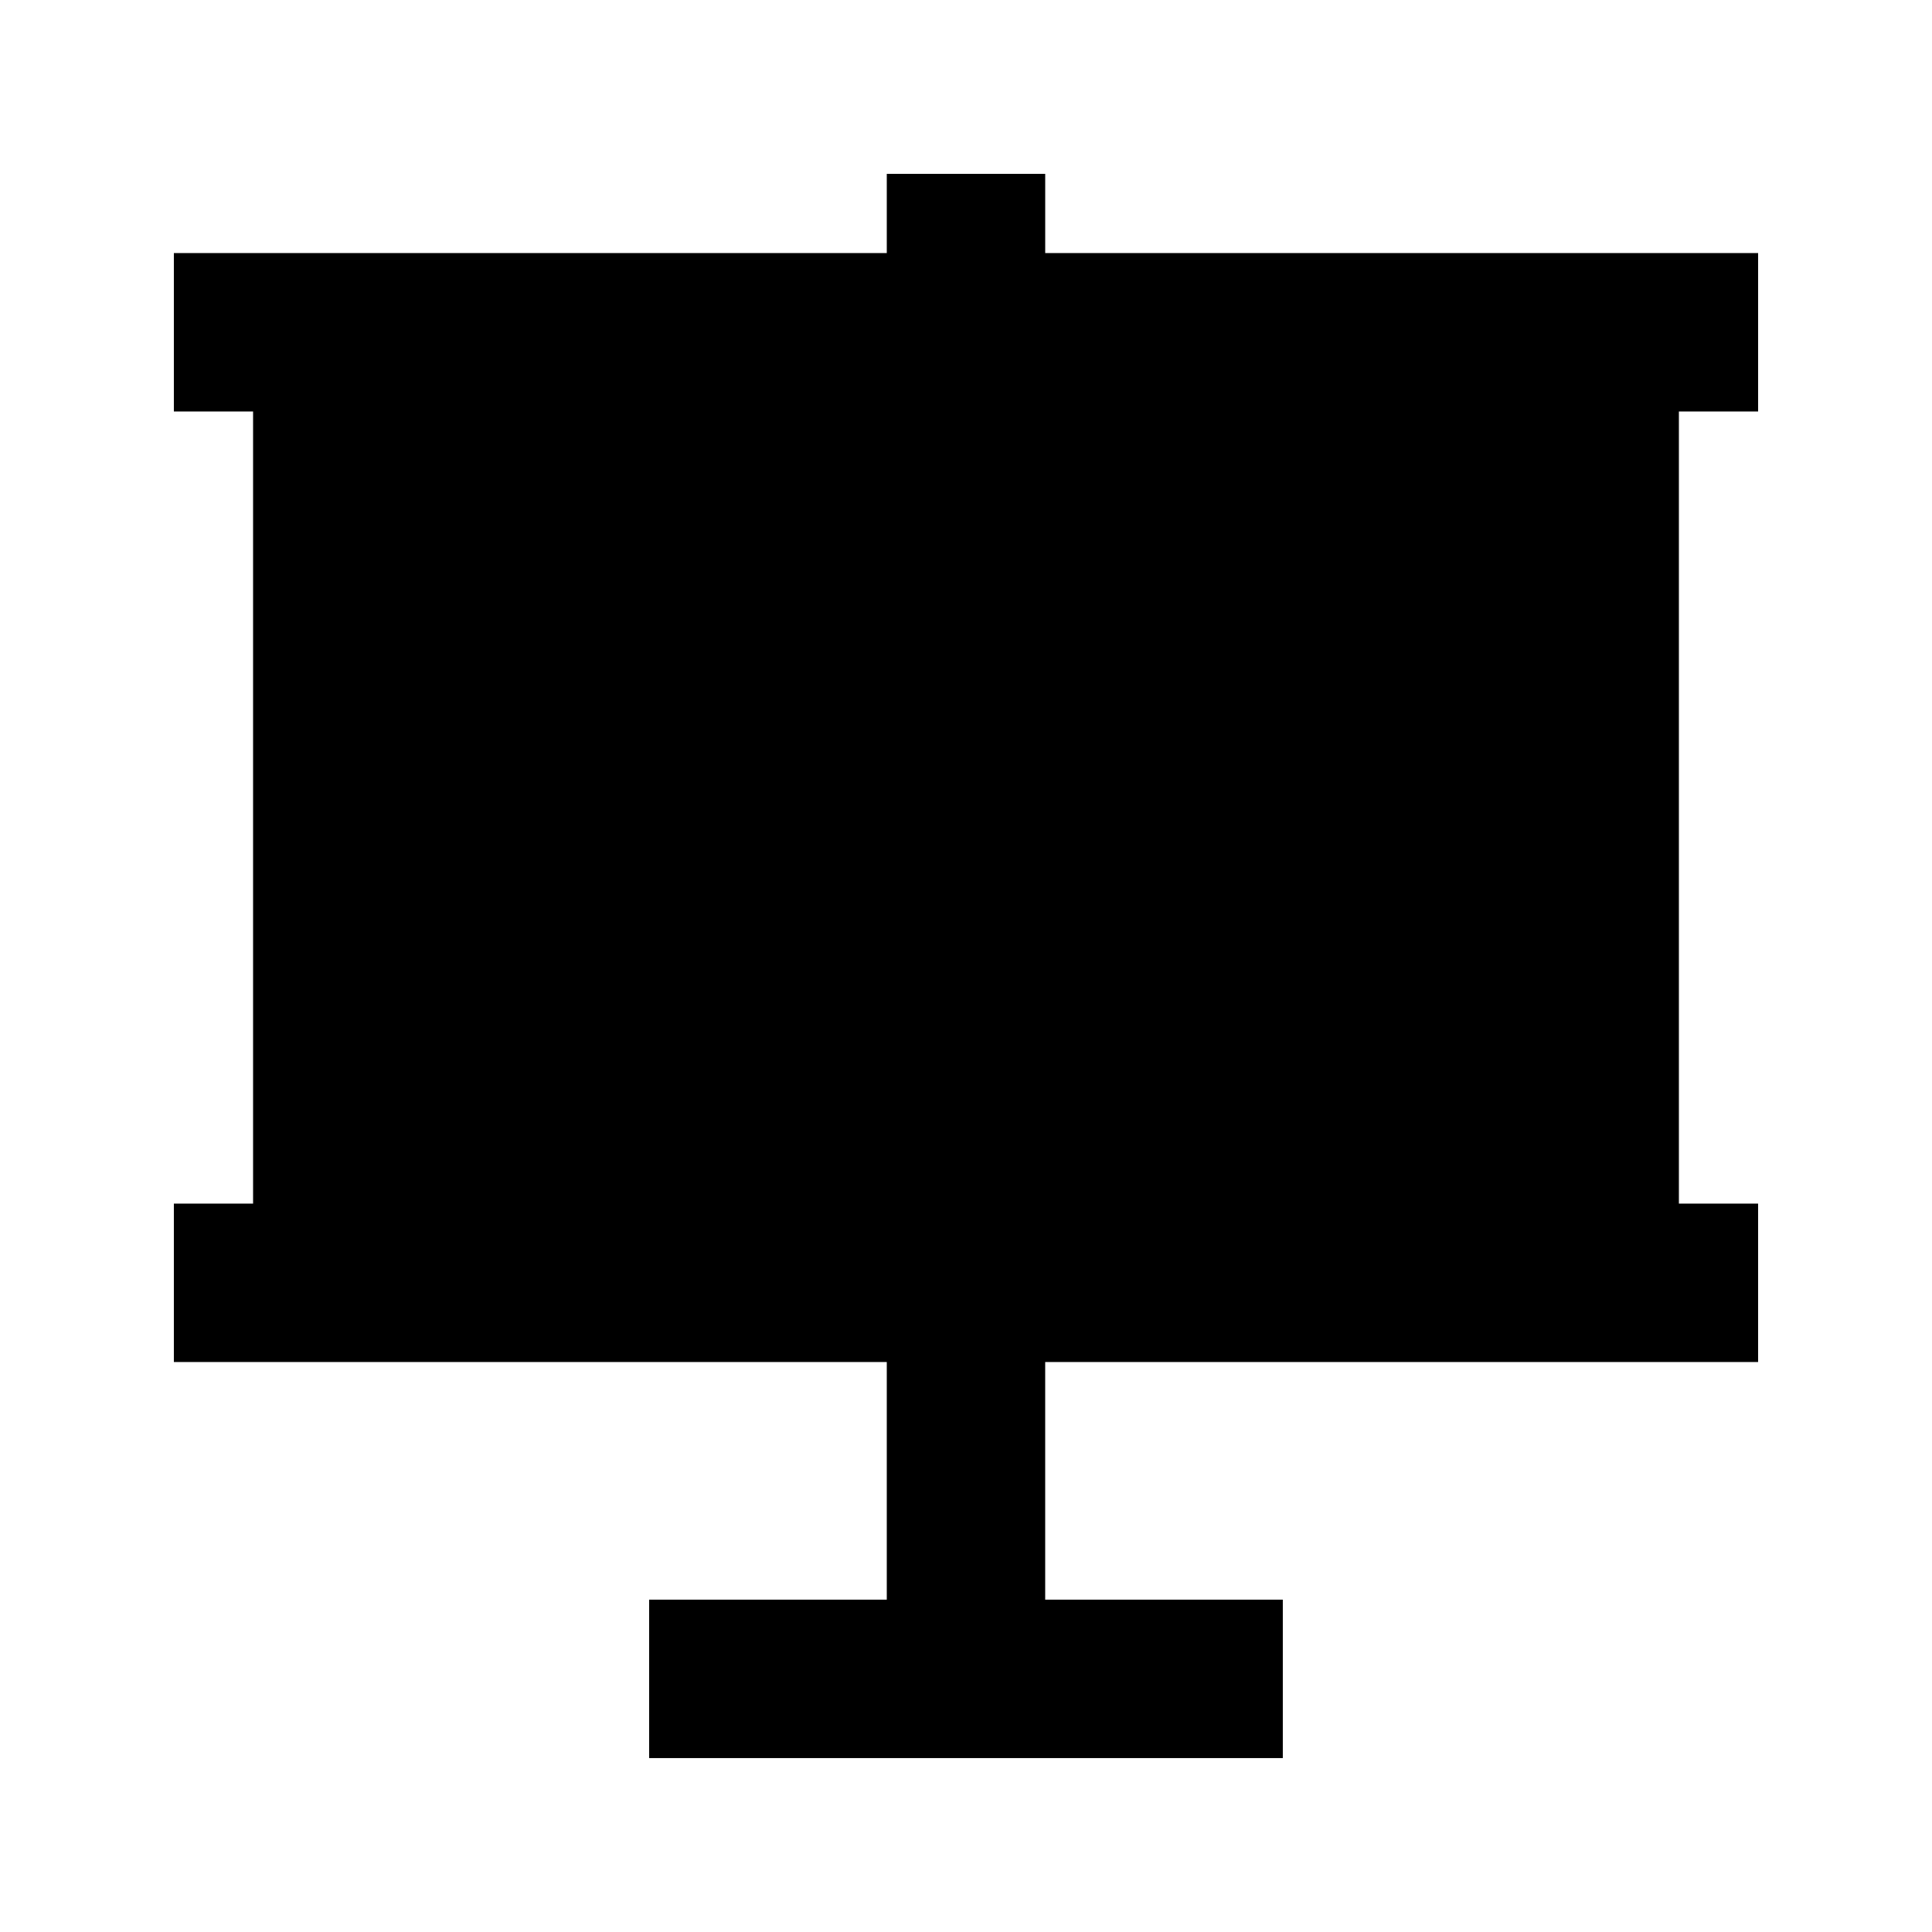<?xml version="1.0" encoding="UTF-8"?>
<!-- Uploaded to: SVG Repo, www.svgrepo.com, Generator: SVG Repo Mixer Tools -->
<svg fill="#000000" width="800px" height="800px" version="1.1" viewBox="144 144 512 512" xmlns="http://www.w3.org/2000/svg">
 <path d="m609.92 253.05v-41.984h-188.93v-20.992h-41.984v20.992h-188.93v41.984h20.992v209.92h-20.992v41.98h188.93v62.977h-62.977v41.984h167.93v-41.984h-62.973v-62.977h188.93v-41.98h-20.992v-209.92z"/>
</svg>